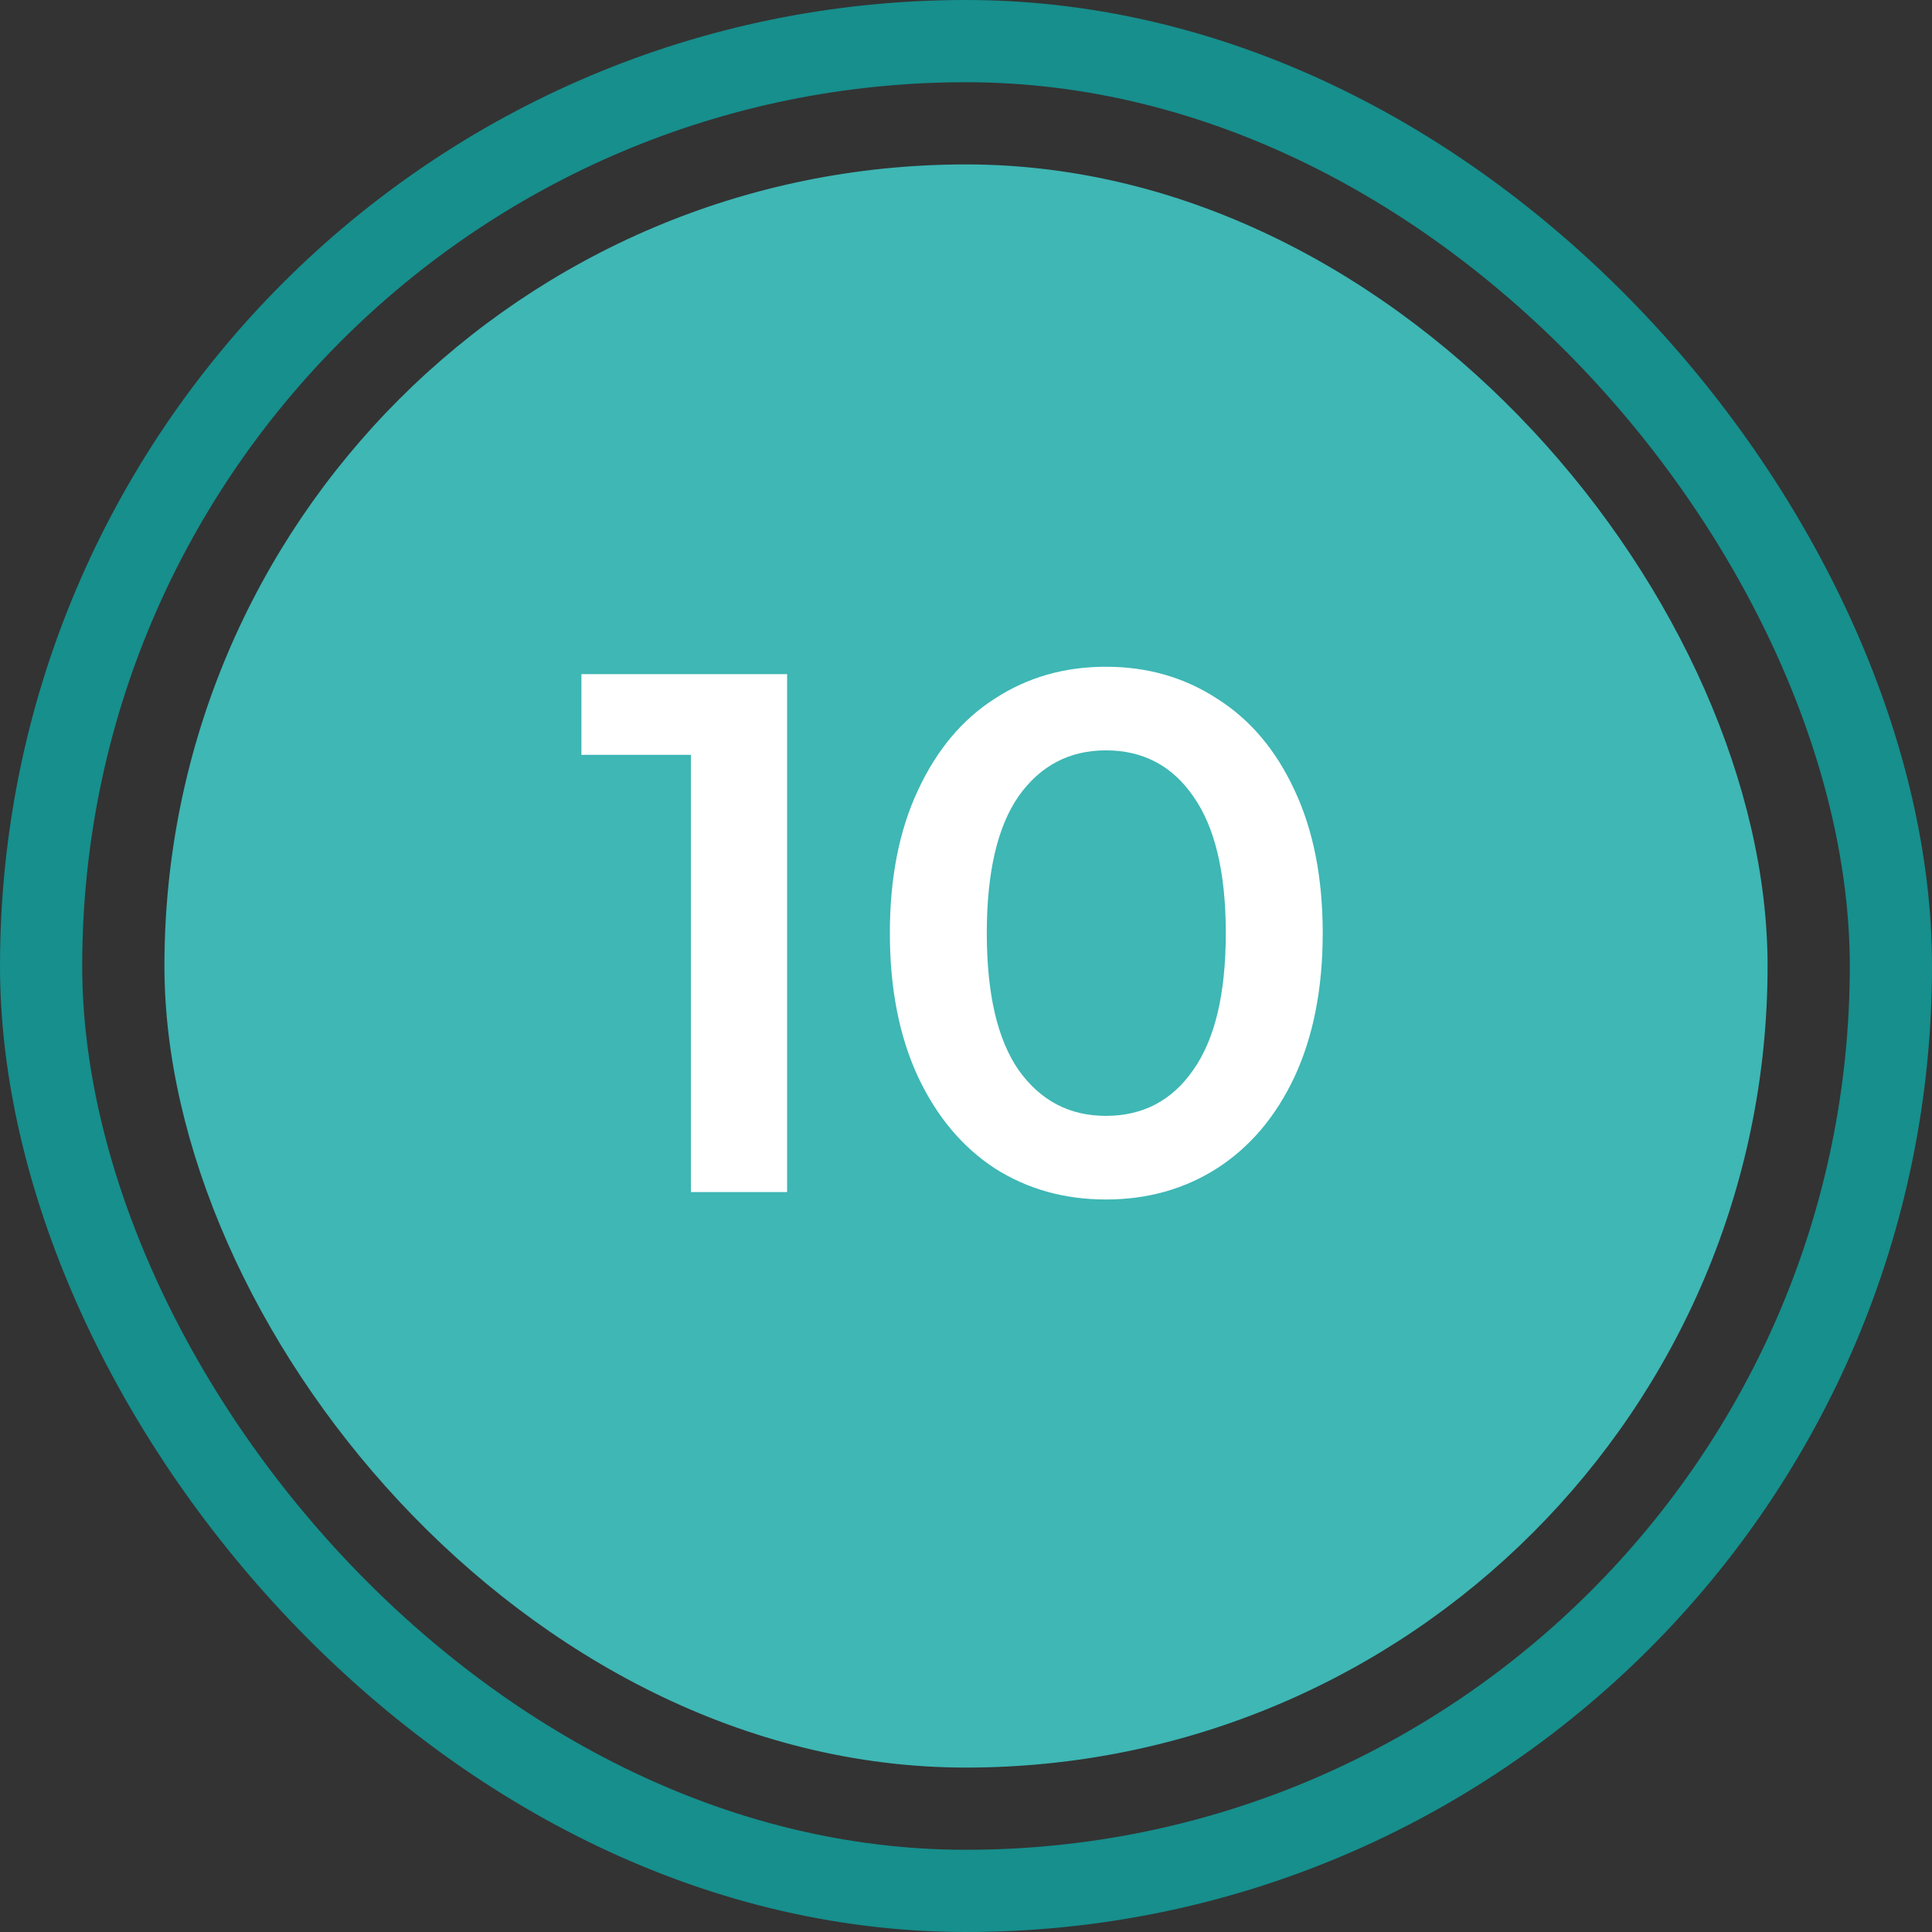 <?xml version="1.0" encoding="UTF-8"?> <svg xmlns="http://www.w3.org/2000/svg" width="47" height="47" viewBox="0 0 47 47" fill="none"><rect x="0" y="0" width="47" height="47" fill="#333333" stroke="none"/><rect x="1" y="1" width="45" height="45" rx="22.5" stroke="#168F8D" stroke-width="2"></rect><rect x="4" y="4" width="39" height="39" rx="19.5" fill="#3EB7B5"></rect><path d="M19.148 16.4V29H16.808V18.362H14.144V16.4H19.148ZM26.904 29.18C25.895 29.18 24.995 28.928 24.203 28.424C23.412 27.908 22.788 27.164 22.331 26.192C21.875 25.208 21.648 24.044 21.648 22.7C21.648 21.356 21.875 20.198 22.331 19.226C22.788 18.242 23.412 17.498 24.203 16.994C24.995 16.478 25.895 16.22 26.904 16.22C27.912 16.22 28.811 16.478 29.604 16.994C30.407 17.498 31.038 18.242 31.494 19.226C31.95 20.198 32.178 21.356 32.178 22.7C32.178 24.044 31.95 25.208 31.494 26.192C31.038 27.164 30.407 27.908 29.604 28.424C28.811 28.928 27.912 29.18 26.904 29.18ZM26.904 27.146C27.803 27.146 28.512 26.774 29.027 26.03C29.555 25.286 29.82 24.176 29.82 22.7C29.82 21.224 29.555 20.114 29.027 19.37C28.512 18.626 27.803 18.254 26.904 18.254C26.015 18.254 25.308 18.626 24.779 19.37C24.264 20.114 24.006 21.224 24.006 22.7C24.006 24.176 24.264 25.286 24.779 26.03C25.308 26.774 26.015 27.146 26.904 27.146Z" fill="white"></path></svg> 
